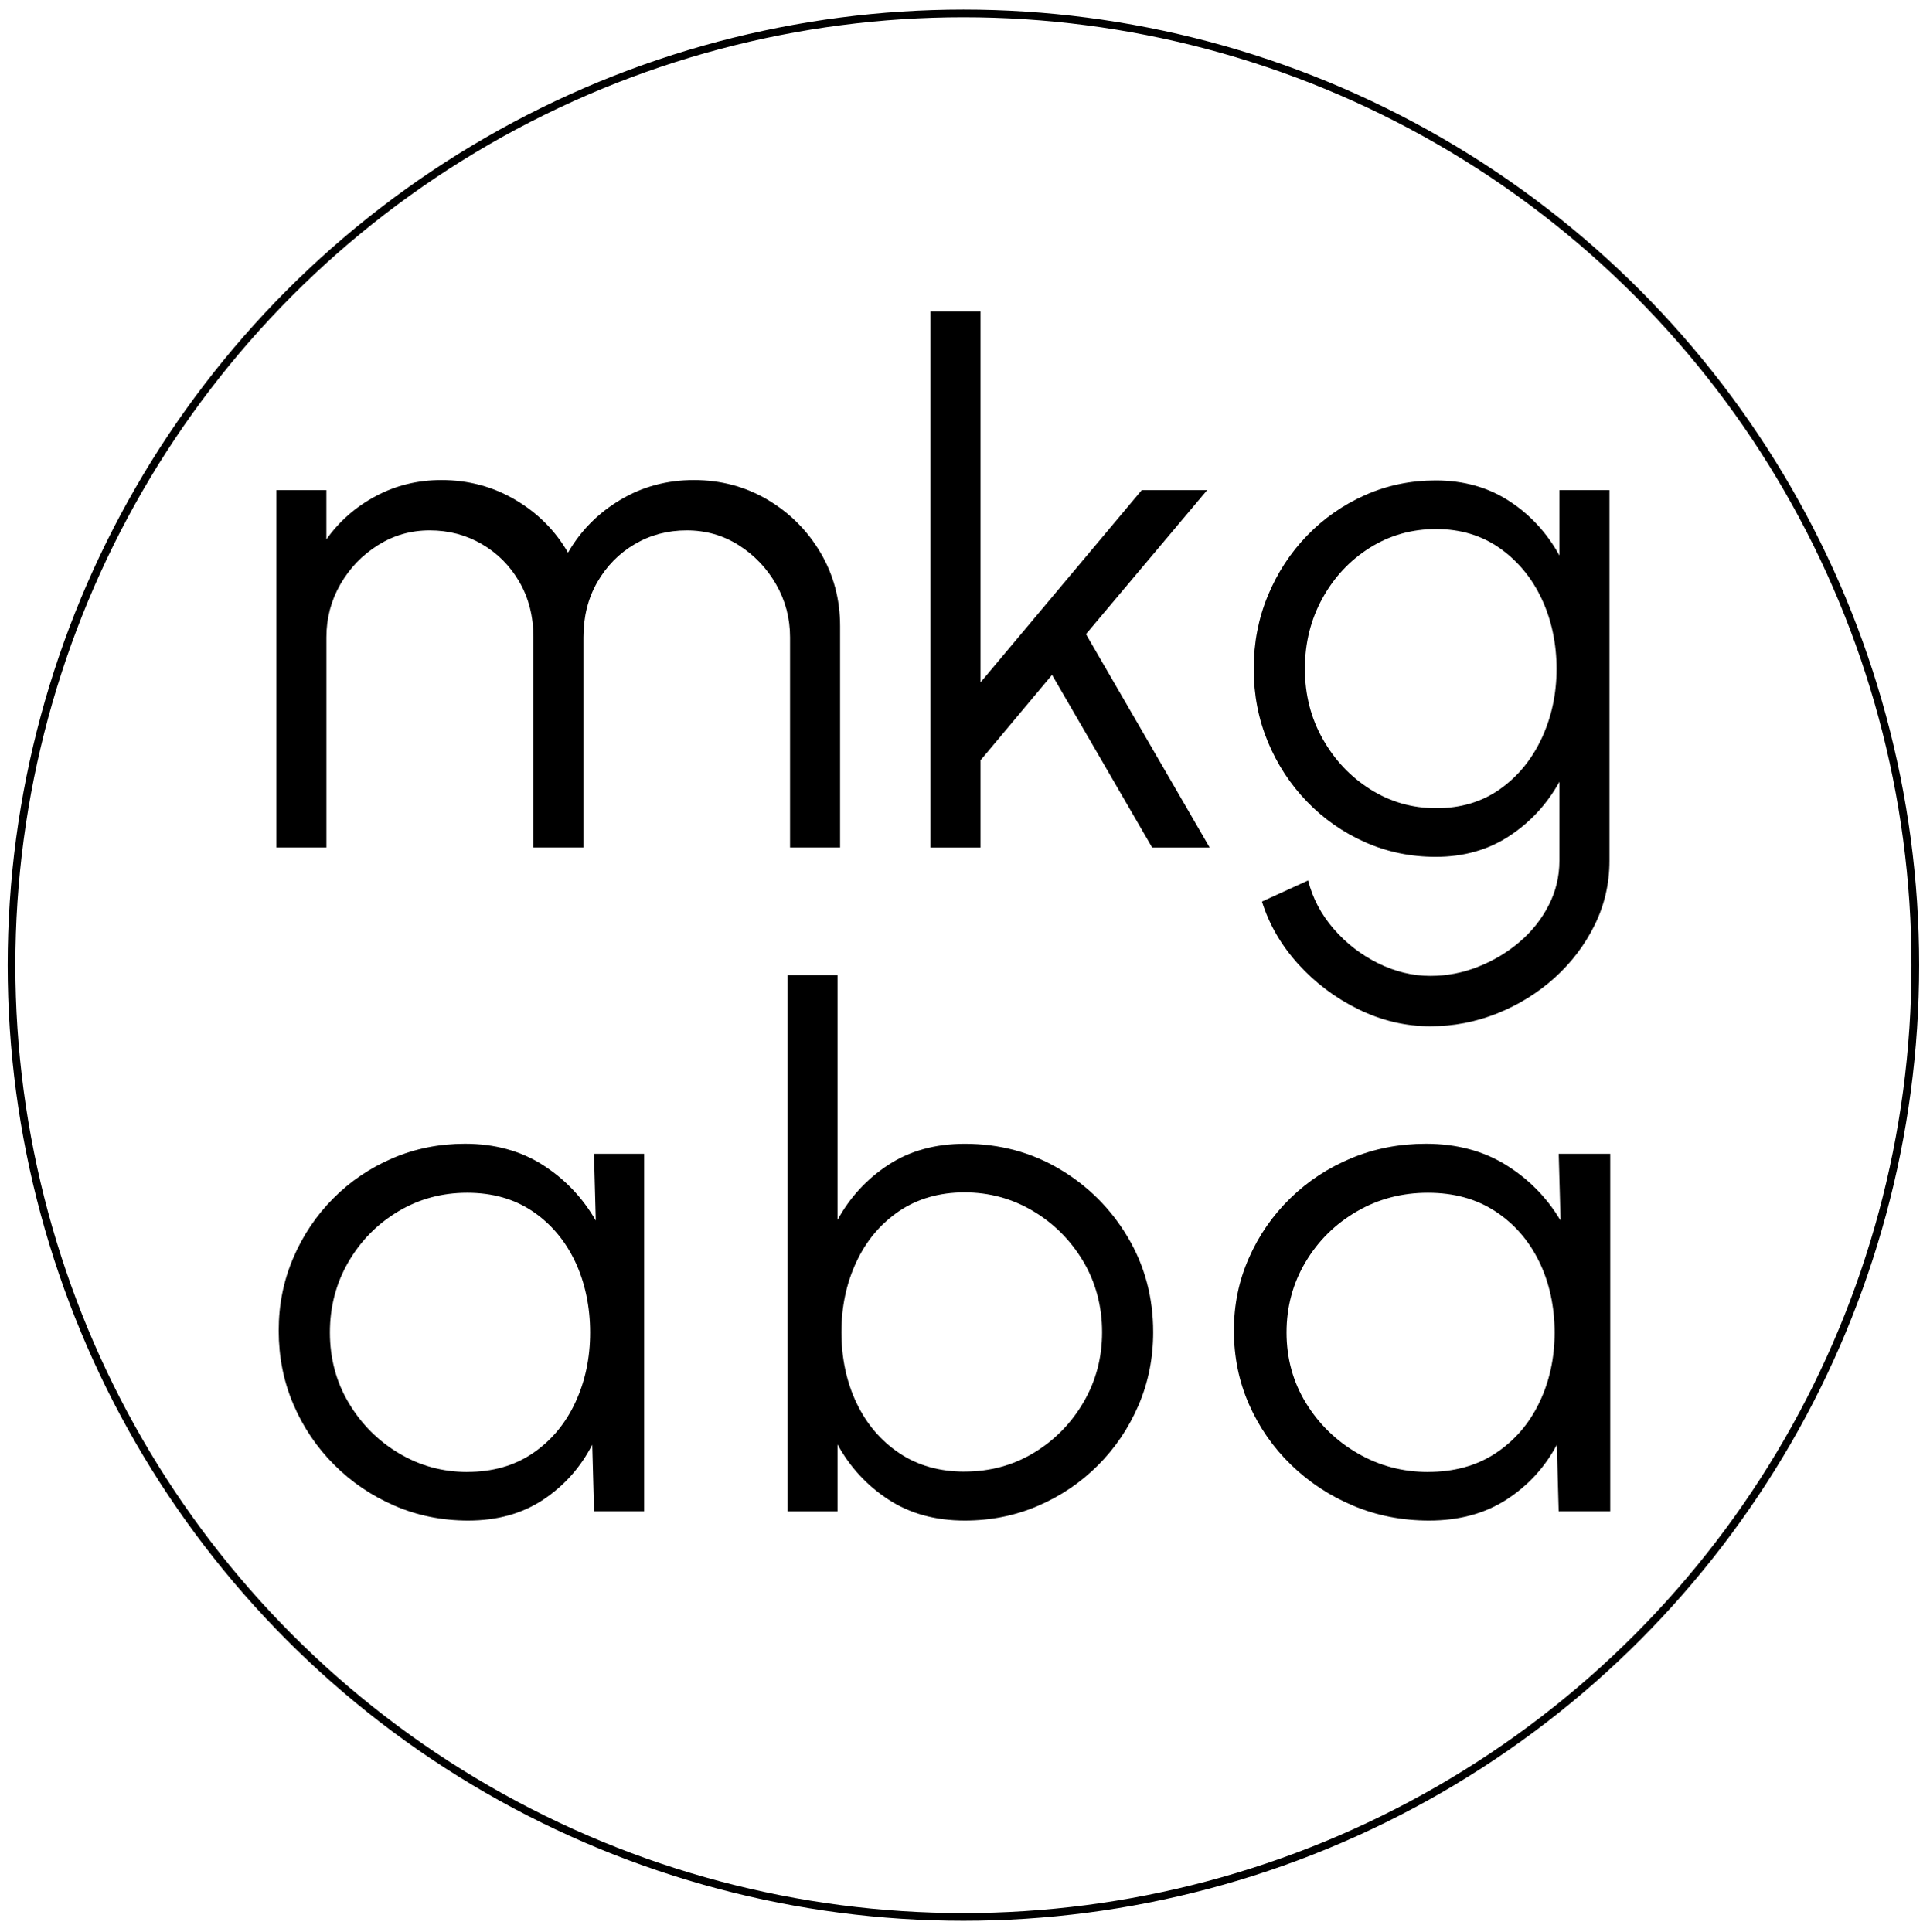 <?xml version="1.0" encoding="UTF-8"?>
<svg xmlns="http://www.w3.org/2000/svg" viewBox="0 0 502.82 503.33">
  <g id="Kreis">
    <circle cx="251" cy="251.5" r="248" style="fill: none; stroke: #000; stroke-miterlimit: 10; stroke-width: 2px;"/>
  </g>
  <g id="Ebene_1" data-name="Ebene 1">
    <g>
      <g>
        <path d="m71.99,220.84v-93.14h13.04v12.85c3.35-4.72,7.64-8.48,12.85-11.27,5.22-2.79,10.93-4.19,17.14-4.19,7.02,0,13.44,1.72,19.28,5.17,5.84,3.45,10.4,8.03,13.69,13.74,3.29-5.71,7.82-10.29,13.6-13.74,5.77-3.45,12.17-5.17,19.19-5.17s13.41,1.71,19.19,5.12c5.77,3.42,10.37,8.01,13.78,13.78,3.41,5.77,5.12,12.17,5.12,19.19v57.65h-13.04v-54.77c0-4.97-1.21-9.56-3.63-13.79-2.42-4.22-5.67-7.62-9.73-10.2-4.07-2.58-8.58-3.87-13.55-3.87s-9.49,1.2-13.55,3.59c-4.07,2.39-7.31,5.68-9.73,9.87-2.42,4.19-3.63,8.99-3.63,14.39v54.77h-13.04v-54.77c0-5.4-1.21-10.2-3.63-14.39-2.42-4.19-5.68-7.48-9.78-9.87-4.1-2.39-8.63-3.59-13.6-3.59s-9.41,1.29-13.51,3.87c-4.1,2.58-7.36,5.98-9.78,10.2-2.42,4.22-3.63,8.82-3.63,13.79v54.77h-13.04Z" style="stroke-width: 0px;"/>
        <path d="m315.17,220.84h-15l-26.08-44.99-18.63,22.26v22.73h-13.04V81.13h13.04v96.68l42.01-50.11h17.04l-31.58,37.54,32.23,55.61Z" style="stroke-width: 0px;"/>
        <path d="m406.27,127.7h13.04v96.59c0,5.96-1.29,11.55-3.87,16.77-2.58,5.22-6.05,9.79-10.43,13.74-4.38,3.94-9.36,7.03-14.95,9.27-5.59,2.24-11.4,3.35-17.42,3.35-6.46,0-12.7-1.48-18.72-4.42-6.02-2.95-11.26-6.88-15.69-11.78-4.44-4.91-7.59-10.34-9.45-16.3l12.02-5.5c1.18,4.66,3.4,8.86,6.66,12.62,3.26,3.76,7.11,6.74,11.55,8.94,4.44,2.2,8.99,3.31,13.65,3.31,4.28,0,8.43-.79,12.43-2.38,4-1.58,7.61-3.74,10.8-6.47,3.2-2.73,5.73-5.91,7.59-9.55,1.86-3.63,2.79-7.5,2.79-11.6v-20.58c-3.23,5.84-7.59,10.56-13.09,14.16-5.5,3.6-11.88,5.4-19.14,5.4-6.52,0-12.65-1.27-18.4-3.82-5.74-2.55-10.79-6.07-15.13-10.57-4.35-4.5-7.75-9.7-10.2-15.6-2.45-5.9-3.68-12.23-3.68-19s1.22-13.12,3.68-19.05c2.45-5.93,5.85-11.15,10.2-15.65,4.35-4.5,9.39-8.02,15.13-10.57,5.74-2.55,11.88-3.82,18.4-3.82,7.27,0,13.65,1.79,19.14,5.36,5.5,3.57,9.86,8.31,13.09,14.2v-17.04Zm-32.13,82.9c6.46,0,12.03-1.68,16.72-5.03,4.69-3.35,8.3-7.79,10.85-13.32,2.55-5.53,3.82-11.52,3.82-17.98s-1.29-12.71-3.87-18.21c-2.58-5.5-6.23-9.9-10.94-13.23-4.72-3.32-10.25-4.98-16.58-4.98s-12.09,1.63-17.28,4.89c-5.18,3.26-9.3,7.65-12.34,13.18-3.04,5.53-4.56,11.64-4.56,18.35s1.55,12.81,4.66,18.3c3.1,5.5,7.25,9.87,12.43,13.13,5.18,3.26,10.88,4.89,17.09,4.89Z" style="stroke-width: 0px;"/>
      </g>
      <g>
        <path d="m154.77,300.64h13.04v93.14h-13.04l-.47-17.32c-3.04,5.9-7.3,10.67-12.76,14.3-5.46,3.63-11.98,5.45-19.56,5.45-6.83,0-13.23-1.29-19.19-3.87-5.96-2.58-11.21-6.13-15.74-10.67-4.53-4.53-8.07-9.78-10.62-15.74-2.55-5.96-3.82-12.36-3.82-19.19s1.26-13.01,3.77-18.91c2.51-5.9,5.99-11.08,10.43-15.55,4.44-4.47,9.59-7.96,15.46-10.48,5.87-2.51,12.16-3.77,18.86-3.77,7.76,0,14.53,1.85,20.3,5.54s10.37,8.52,13.79,14.48l-.47-17.42Zm-33.07,82.9c6.64,0,12.36-1.63,17.14-4.89,4.78-3.26,8.46-7.65,11.04-13.18,2.58-5.53,3.87-11.61,3.87-18.25s-1.3-12.99-3.91-18.49c-2.61-5.5-6.3-9.86-11.08-13.09-4.78-3.23-10.46-4.84-17.04-4.84s-12.59,1.63-18.02,4.89c-5.43,3.26-9.75,7.65-12.95,13.18-3.2,5.53-4.8,11.64-4.8,18.35s1.64,12.9,4.94,18.4c3.29,5.5,7.65,9.86,13.09,13.09,5.43,3.23,11.35,4.84,17.74,4.84Z" style="stroke-width: 0px;"/>
        <path d="m251.36,298.04c9.06,0,17.31,2.2,24.73,6.61,7.42,4.41,13.33,10.32,17.74,17.74,4.41,7.42,6.61,15.66,6.61,24.73,0,6.77-1.27,13.12-3.82,19.05-2.55,5.93-6.07,11.15-10.57,15.65-4.5,4.5-9.72,8.03-15.65,10.57-5.93,2.55-12.28,3.82-19.05,3.82-7.7,0-14.34-1.83-19.93-5.5-5.59-3.66-10-8.44-13.22-14.34v17.42h-13.04v-139.71h13.04v63.8c3.23-5.9,7.64-10.68,13.22-14.34,5.59-3.66,12.23-5.5,19.93-5.5Zm-.09,85.41c6.64,0,12.67-1.63,18.07-4.89s9.72-7.65,12.95-13.18c3.23-5.53,4.84-11.61,4.84-18.26s-1.65-12.99-4.94-18.49c-3.29-5.5-7.65-9.86-13.09-13.09s-11.38-4.84-17.84-4.84-12.28,1.65-17.09,4.94c-4.81,3.29-8.51,7.7-11.08,13.23-2.58,5.53-3.87,11.61-3.87,18.26s1.3,12.9,3.91,18.4,6.32,9.86,11.13,13.09c4.81,3.23,10.48,4.84,17,4.84Z" style="stroke-width: 0px;"/>
        <path d="m406.08,300.64h13.43v93.14h-13.43l-.48-17.32c-3.13,5.9-7.52,10.67-13.14,14.3-5.63,3.63-12.34,5.45-20.15,5.45-7.04,0-13.62-1.29-19.76-3.87-6.14-2.58-11.54-6.13-16.21-10.67-4.67-4.53-8.31-9.78-10.94-15.74-2.62-5.96-3.93-12.36-3.93-19.19s1.29-13.01,3.89-18.91c2.59-5.9,6.17-11.08,10.75-15.55,4.57-4.47,9.88-7.96,15.92-10.48,6.04-2.51,12.52-3.77,19.43-3.77,7.99,0,14.97,1.85,20.91,5.54s10.68,8.52,14.2,14.48l-.48-17.42Zm-34.06,82.9c6.84,0,12.73-1.63,17.65-4.89,4.92-3.26,8.71-7.65,11.37-13.18,2.65-5.53,3.98-11.61,3.98-18.25s-1.34-12.99-4.03-18.49c-2.69-5.5-6.49-9.86-11.42-13.09-4.93-3.23-10.78-4.84-17.56-4.84s-12.97,1.63-18.56,4.89c-5.6,3.26-10.04,7.65-13.33,13.18-3.29,5.53-4.94,11.64-4.94,18.35s1.69,12.9,5.08,18.4c3.39,5.5,7.88,9.86,13.48,13.09,5.6,3.23,11.69,4.84,18.28,4.84Z" style="stroke-width: 0px;"/>
      </g>
    </g>
  </g>
</svg>
